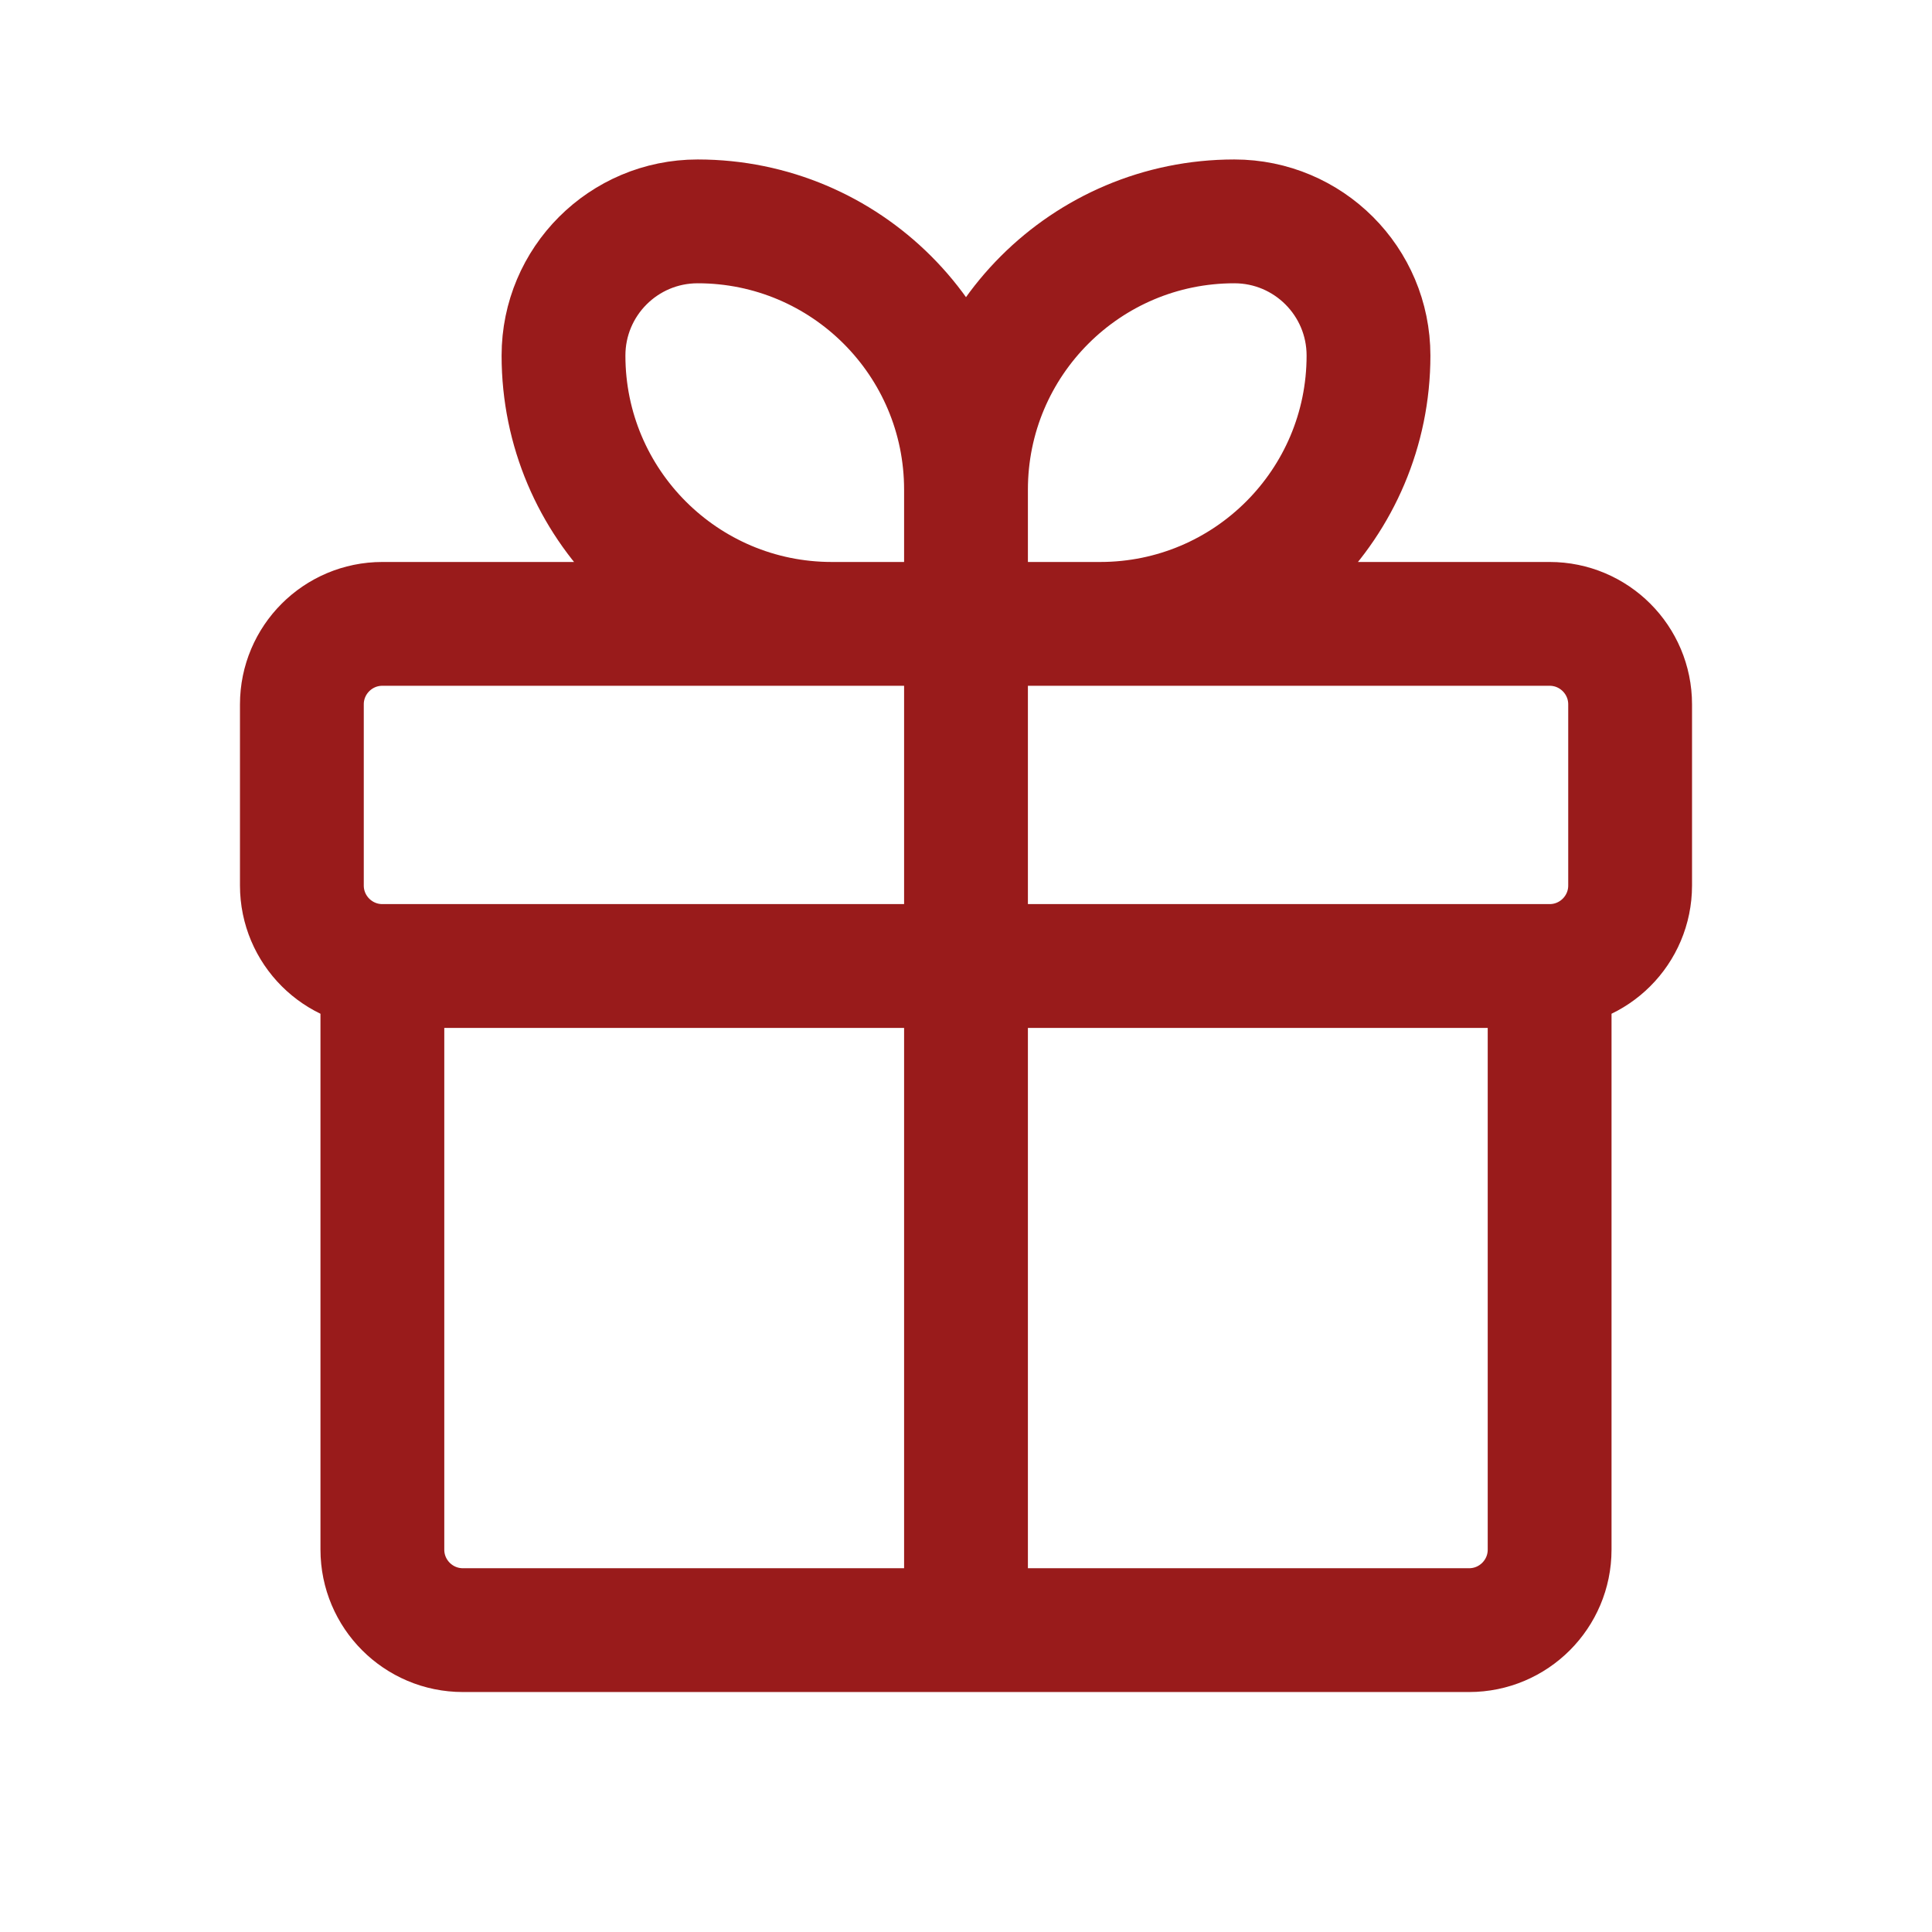 <svg width="24" height="24" viewBox="0 0 24 24" fill="none" xmlns="http://www.w3.org/2000/svg">
<path d="M12 7.75V6.083M12 7.75H10.333C8.492 7.75 7 6.258 7 4.417C7 3.496 7.746 2.75 8.667 2.75C10.508 2.75 12 4.242 12 6.083M12 7.75H13.667C15.508 7.75 17 6.258 17 4.417C17 3.496 16.254 2.75 15.333 2.75C13.492 2.75 12 4.242 12 6.083M12 7.75H4.75C4.198 7.75 3.75 8.198 3.75 8.75V11C3.75 11.552 4.198 12 4.75 12M12 7.75H19.25C19.802 7.75 20.25 8.198 20.25 8.75V11C20.25 11.552 19.802 12 19.25 12M12 7.75V12M12 20.25H5.75C5.198 20.25 4.75 19.802 4.75 19.25V12M12 20.25H18.25C18.802 20.25 19.25 19.802 19.25 19.25V12M12 20.25V12M12 12H19.25M12 12H4.75M4.75 11.5V12M19.25 12V11.5" stroke="#991B1B" stroke-width="1.538" stroke-linejoin="round"/>
</svg>
